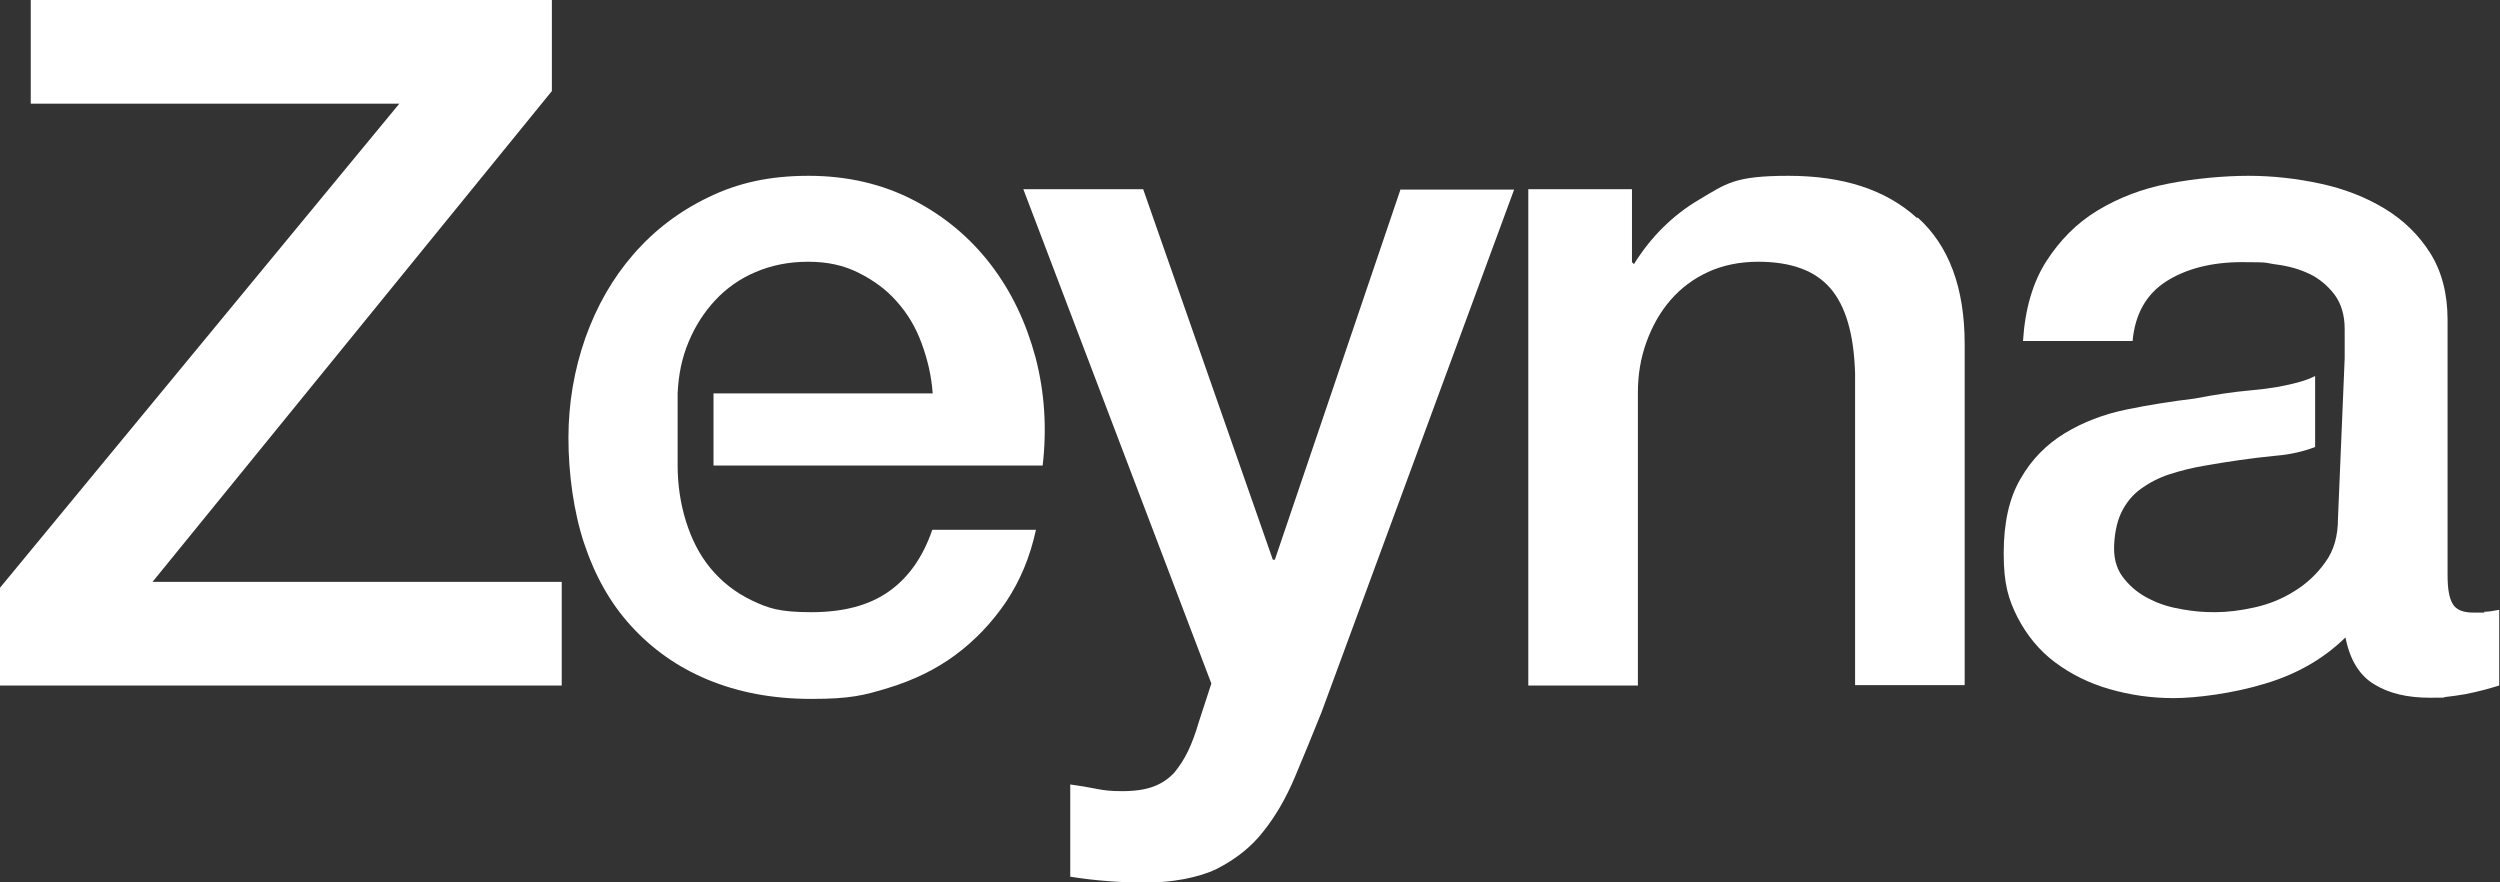 <svg xmlns="http://www.w3.org/2000/svg" id="Layer_1" viewBox="0 0 634.2 223.8"><rect x="0" y="0" width="634.2" height="223.8" fill="#333333" stroke="none"/><path d="M38.7,147.6L140,23.1V0H7.8v26.3h93.5L0,149.1v24.8h142.5v-26.3H38.7Z" fill="#fff"></path><path d="M181.2,118.1h83.3c1.1-9.4.5-18.6-1.8-27.4-2.4-8.9-6.1-16.7-11.3-23.5-5.2-6.8-11.7-12.3-19.6-16.4-7.9-4.1-16.8-6.2-26.7-6.2s-17.9,1.8-25.3,5.4c-7.5,3.6-13.8,8.4-19.1,14.5-5.3,6.1-9.3,13.1-12.2,21.2-2.8,8-4.3,16.5-4.3,25.4s1.3,18.7,4,26.8c2.7,8.1,6.6,15.1,11.9,20.9,5.3,5.8,11.7,10.4,19.4,13.6s16.4,4.9,26.3,4.9,13.4-.9,19.6-2.8c6.2-1.9,11.9-4.6,16.9-8.3,5-3.7,9.3-8.2,12.9-13.5,3.6-5.4,6.1-11.4,7.6-18.3h-26.3c-2.4,7-6.1,12.2-11.1,15.7-5,3.5-11.5,5.2-19.6,5.2s-10.9-1-15.1-3c-4.2-2-7.7-4.8-10.5-8.2-2.8-3.4-4.8-7.4-6.2-11.9-1.4-4.5-2.1-9.3-2.1-14.1v-18.3c.2-4.7,1.1-9.1,2.8-13.1,1.7-4.1,4-7.6,6.8-10.6,2.8-3,6.2-5.4,10.2-7.1,4-1.7,8.4-2.6,13.3-2.6s9,.9,12.8,2.8c3.8,1.9,7.1,4.3,9.7,7.3,2.7,3,4.8,6.5,6.3,10.6,1.5,4.1,2.5,8.3,2.8,12.7h-55.6v18.3Z" fill="#fff"></path><path d="M355.3,48l-31.9,94h-.5l-32.9-94h-30.4l47.7,125.4-3.2,9.8c-.8,2.8-1.7,5.2-2.7,7.3-1,2.1-2.2,3.9-3.5,5.5-1.4,1.5-3.1,2.7-5.2,3.5-2.1.8-4.8,1.2-8,1.2s-4.5-.2-6.6-.6c-2.1-.4-4.3-.8-6.6-1.1v23.4c6.3,1,12.8,1.5,19.2,1.5s13.3-1.2,18-3.5c4.7-2.4,8.7-5.5,11.8-9.5,3.2-4,5.8-8.6,8-13.8,2.2-5.2,4.4-10.6,6.7-16.3l48.9-132.7h-29Z" fill="#fff"></path><path d="M486.3,55.3c-7.9-7.2-18.8-10.7-32.6-10.7s-15.8,2-22.6,6c-6.8,4-12.3,9.5-16.6,16.4l-.5-.5v-18.5h-26.3v125.9h27.8v-74.3c0-4.5.7-8.8,2.2-12.9,1.5-4.1,3.5-7.6,6.1-10.6,2.6-3,5.8-5.4,9.5-7.1,3.7-1.7,8-2.6,12.7-2.6,8.3,0,14.4,2.2,18.3,6.7,3.9,4.5,6,11.6,6.3,21.6v79.1h27.8v-86.5c0-14.3-4-25-11.9-32.1Z" fill="#fff"></path><path d="M630.3,155.4h-2.9c-2.6,0-4.3-.7-5.2-2.2-.9-1.5-1.3-3.9-1.3-7.3v-64.8c0-6.6-1.5-12.3-4.4-16.9-2.9-4.6-6.8-8.4-11.6-11.3-4.8-2.9-10.2-5-16.2-6.3-6-1.3-12.1-2-18.3-2s-13.8.7-20.4,2c-6.7,1.3-12.6,3.6-17.9,6.8-5.3,3.2-9.6,7.6-13,12.9-3.4,5.3-5.4,12.1-5.9,20.2h27.8c.6-6.8,3.5-11.9,8.5-15.1,5-3.2,11.5-4.9,19.2-4.9s5.7.2,8.8.6c3.1.4,5.9,1.2,8.4,2.4,2.5,1.2,4.6,3,6.3,5.2,1.7,2.3,2.6,5.2,2.6,8.8v7.4c0,0-1.7,40.6-1.7,40.6,0,4.4-1,8.1-3.2,11.1-2.1,3-4.8,5.5-7.9,7.4-3.2,2-6.5,3.3-10.1,4.1-3.6.8-6.9,1.2-10,1.2s-5.2-.2-8.2-.7c-3-.5-5.8-1.3-8.3-2.6-2.5-1.2-4.7-2.9-6.4-5-1.8-2.1-2.7-4.7-2.7-7.8s.6-6.6,1.8-9.1c1.2-2.5,2.9-4.6,5-6.1,2.1-1.5,4.5-2.8,7.3-3.7,2.8-.9,5.6-1.6,8.5-2.1,6.2-1.1,12.3-2,18.5-2.6,3.7-.3,7-1.1,9.9-2.2v-18c-1.2.6-2.5,1.1-4,1.5-3.5,1-7.5,1.7-12.1,2.1-4.5.4-9.3,1.1-14.4,2.1-5.8.7-11.6,1.6-17.4,2.8-5.8,1.2-11,3.2-15.6,6-4.6,2.8-8.4,6.6-11.2,11.5-2.9,4.9-4.3,11.2-4.3,19s1.2,11.6,3.5,16.2c2.4,4.6,5.5,8.4,9.5,11.4s8.6,5.3,13.8,6.8c5.2,1.5,10.6,2.3,16.3,2.3s15.2-1.2,23.3-3.7c8-2.4,14.8-6.3,20.3-11.7,1.1,5.7,3.6,9.7,7.3,11.9,3.7,2.3,8.4,3.4,14.1,3.4s2.5,0,4.1-.2c1.6-.2,3.2-.4,4.9-.7,1.6-.3,3.2-.7,4.8-1.1,1.5-.4,2.8-.8,3.8-1.1v-19.2c-1.5.3-2.8.5-3.9.5Z" fill="#fff"></path></svg>
